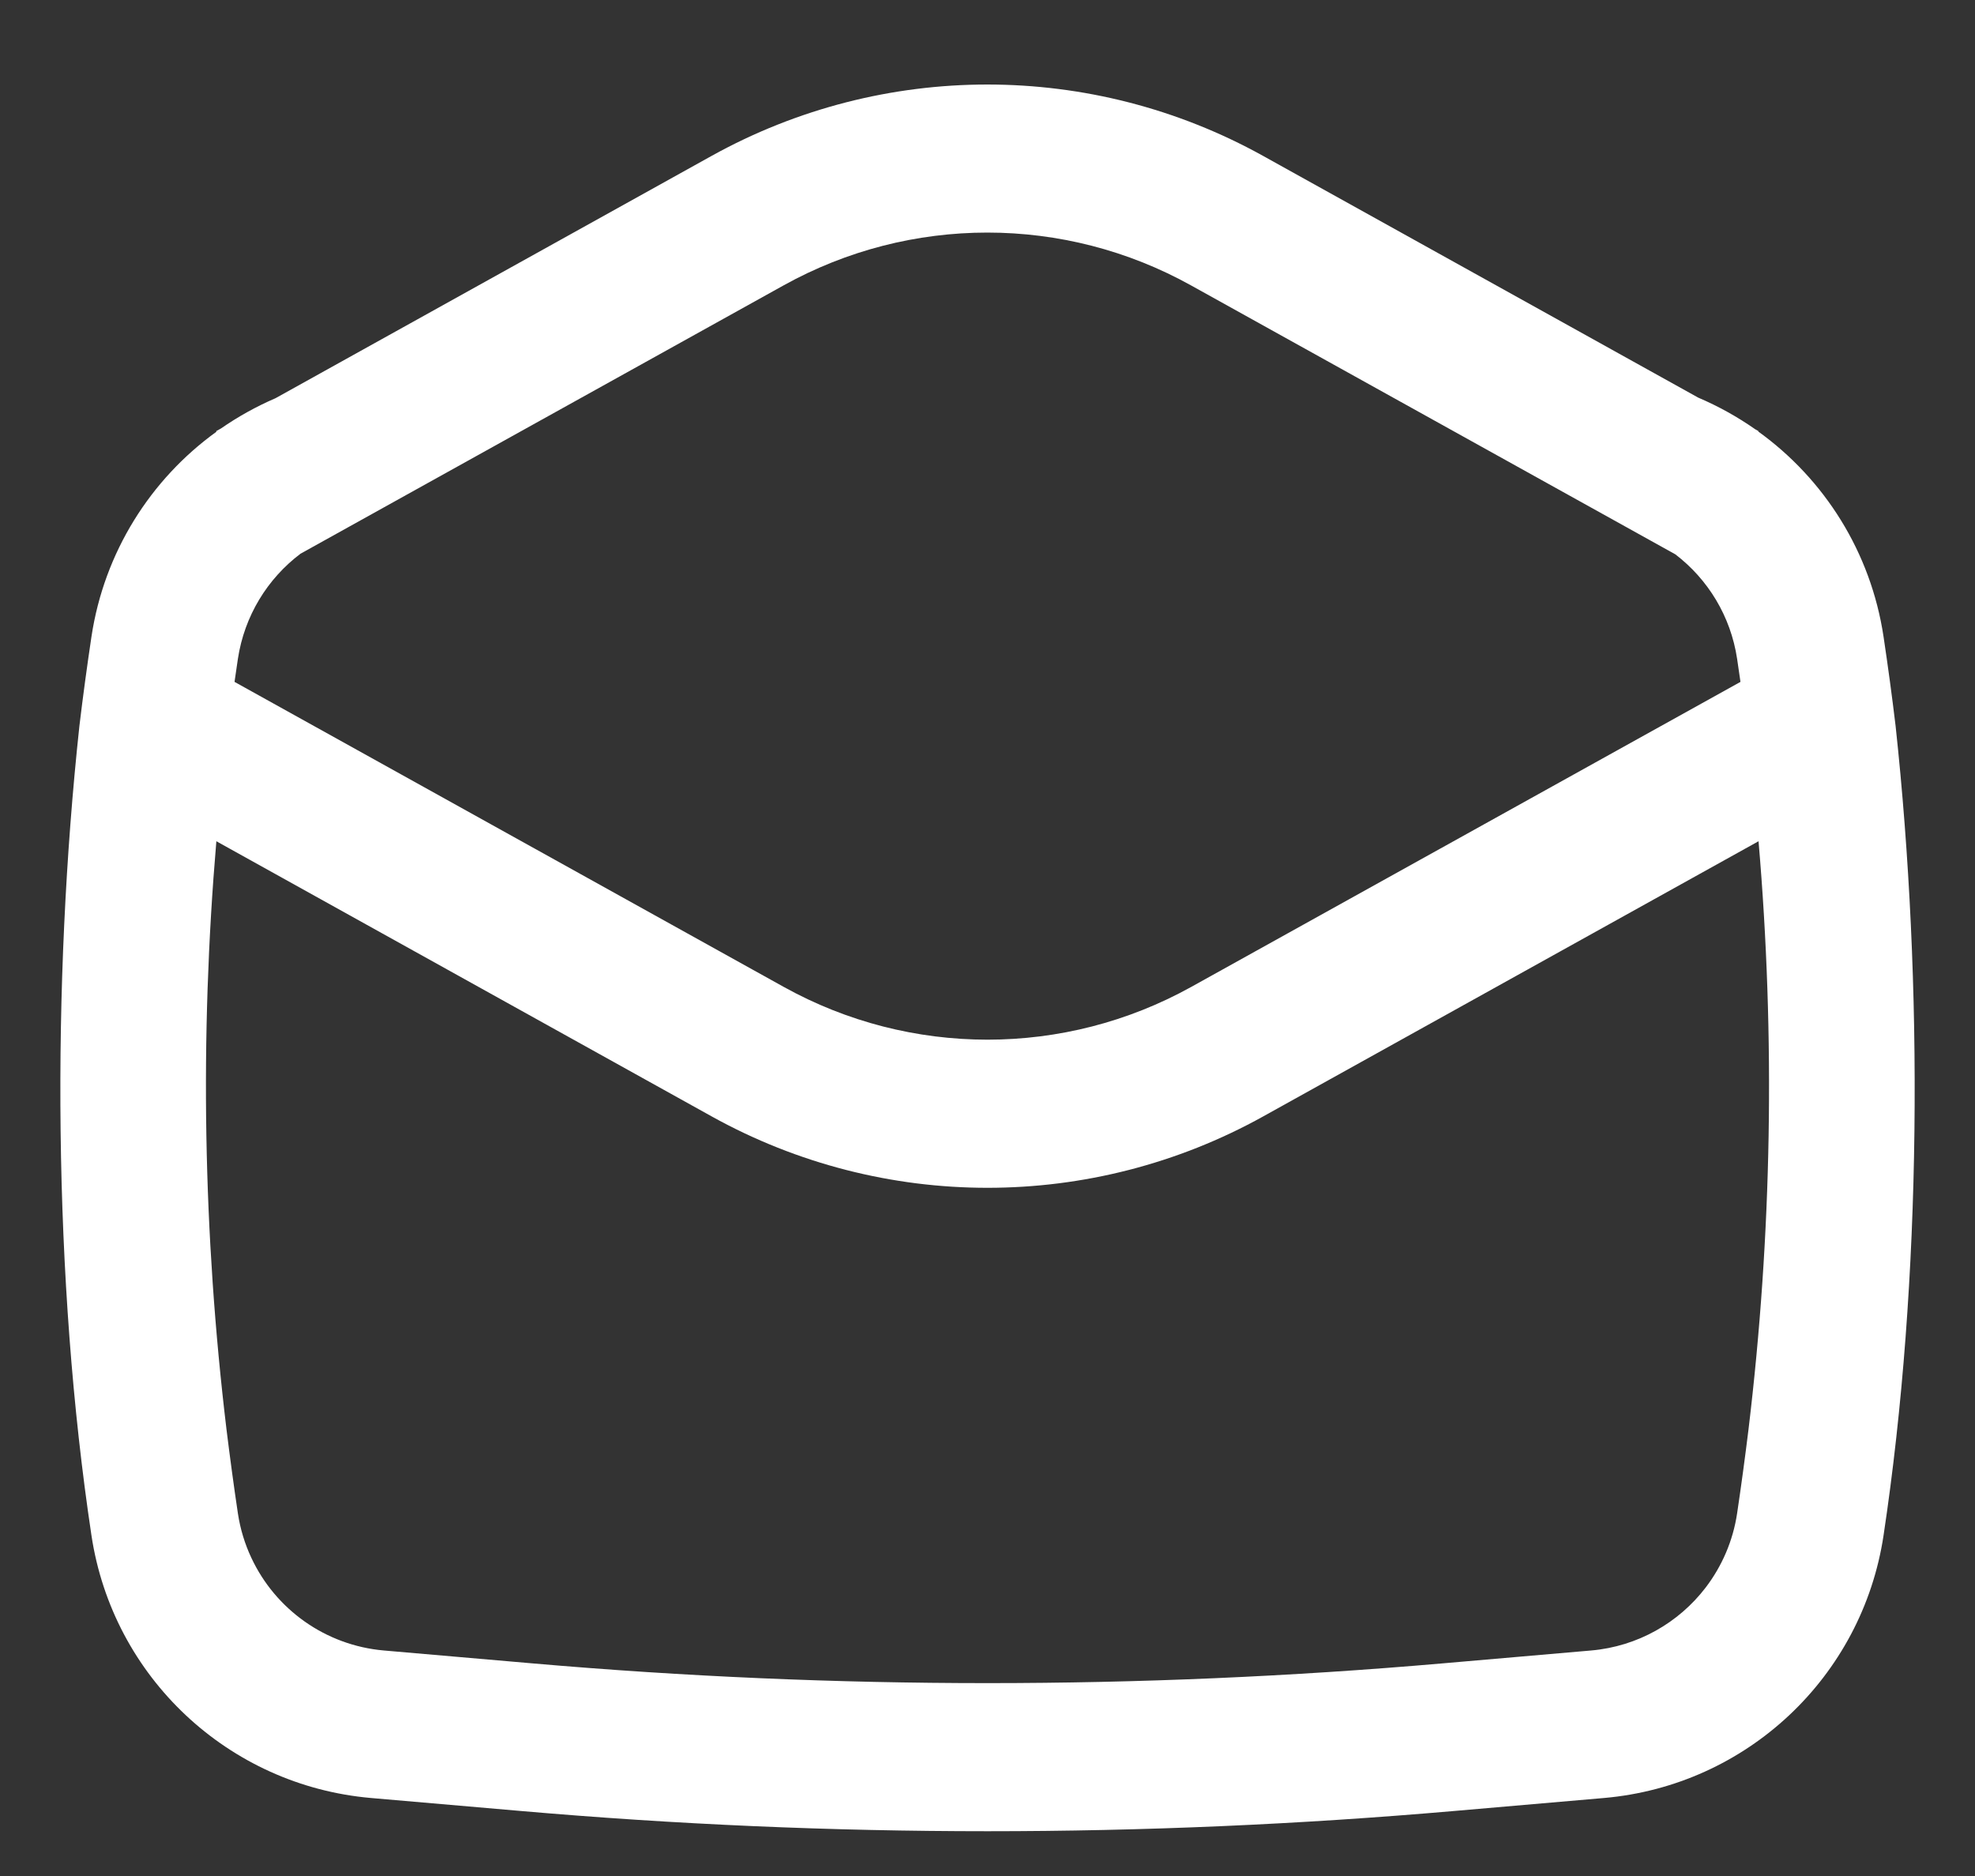<?xml version="1.0" encoding="UTF-8"?> <svg xmlns="http://www.w3.org/2000/svg" width="20" height="19" viewBox="0 0 20 19" fill="none"><rect x="0" y="0" width="20" height="19" fill="#333333" stroke="none"/> <path fill-rule="evenodd" clip-rule="evenodd" d="M17.806 4.371C18.474 4.852 18.945 5.591 19.074 6.449C19.119 6.75 19.16 7.052 19.196 7.353C19.477 9.956 19.464 12.958 19.074 15.55C18.858 16.985 17.688 18.084 16.243 18.21L14.732 18.341C11.583 18.615 8.417 18.615 5.268 18.341L3.757 18.21C2.312 18.084 1.142 16.985 0.926 15.55C0.536 12.958 0.524 9.956 0.804 7.353C0.84 7.052 0.881 6.75 0.926 6.449C1.055 5.592 1.525 4.854 2.191 4.373L2.19 4.366L2.237 4.34C2.41 4.22 2.595 4.117 2.79 4.033L7.206 1.579C8.943 0.615 11.054 0.615 12.791 1.579L17.197 4.027C17.401 4.114 17.595 4.222 17.775 4.348L17.807 4.366L17.806 4.371ZM16.965 5.614L12.062 2.891C10.779 2.177 9.218 2.177 7.934 2.891L3.043 5.608C2.709 5.86 2.475 6.237 2.409 6.673C2.397 6.75 2.386 6.828 2.375 6.906L7.936 9.995C9.22 10.708 10.78 10.708 12.064 9.995L17.625 6.906C17.614 6.828 17.602 6.75 17.591 6.673C17.526 6.24 17.295 5.866 16.965 5.614ZM17.706 14.48C17.944 12.502 17.978 10.504 17.808 8.52L12.792 11.307C11.056 12.271 8.944 12.271 7.207 11.307L2.191 8.52C2.022 10.504 2.056 12.502 2.294 14.48C2.329 14.763 2.367 15.046 2.409 15.327C2.433 15.487 2.48 15.639 2.546 15.779C2.789 16.298 3.294 16.664 3.887 16.716L5.397 16.847C8.46 17.113 11.54 17.113 14.603 16.847L16.113 16.716C16.584 16.675 17 16.435 17.273 16.078C17.436 15.864 17.549 15.608 17.591 15.327C17.633 15.046 17.671 14.763 17.706 14.48Z" fill="white"></path> </svg> 